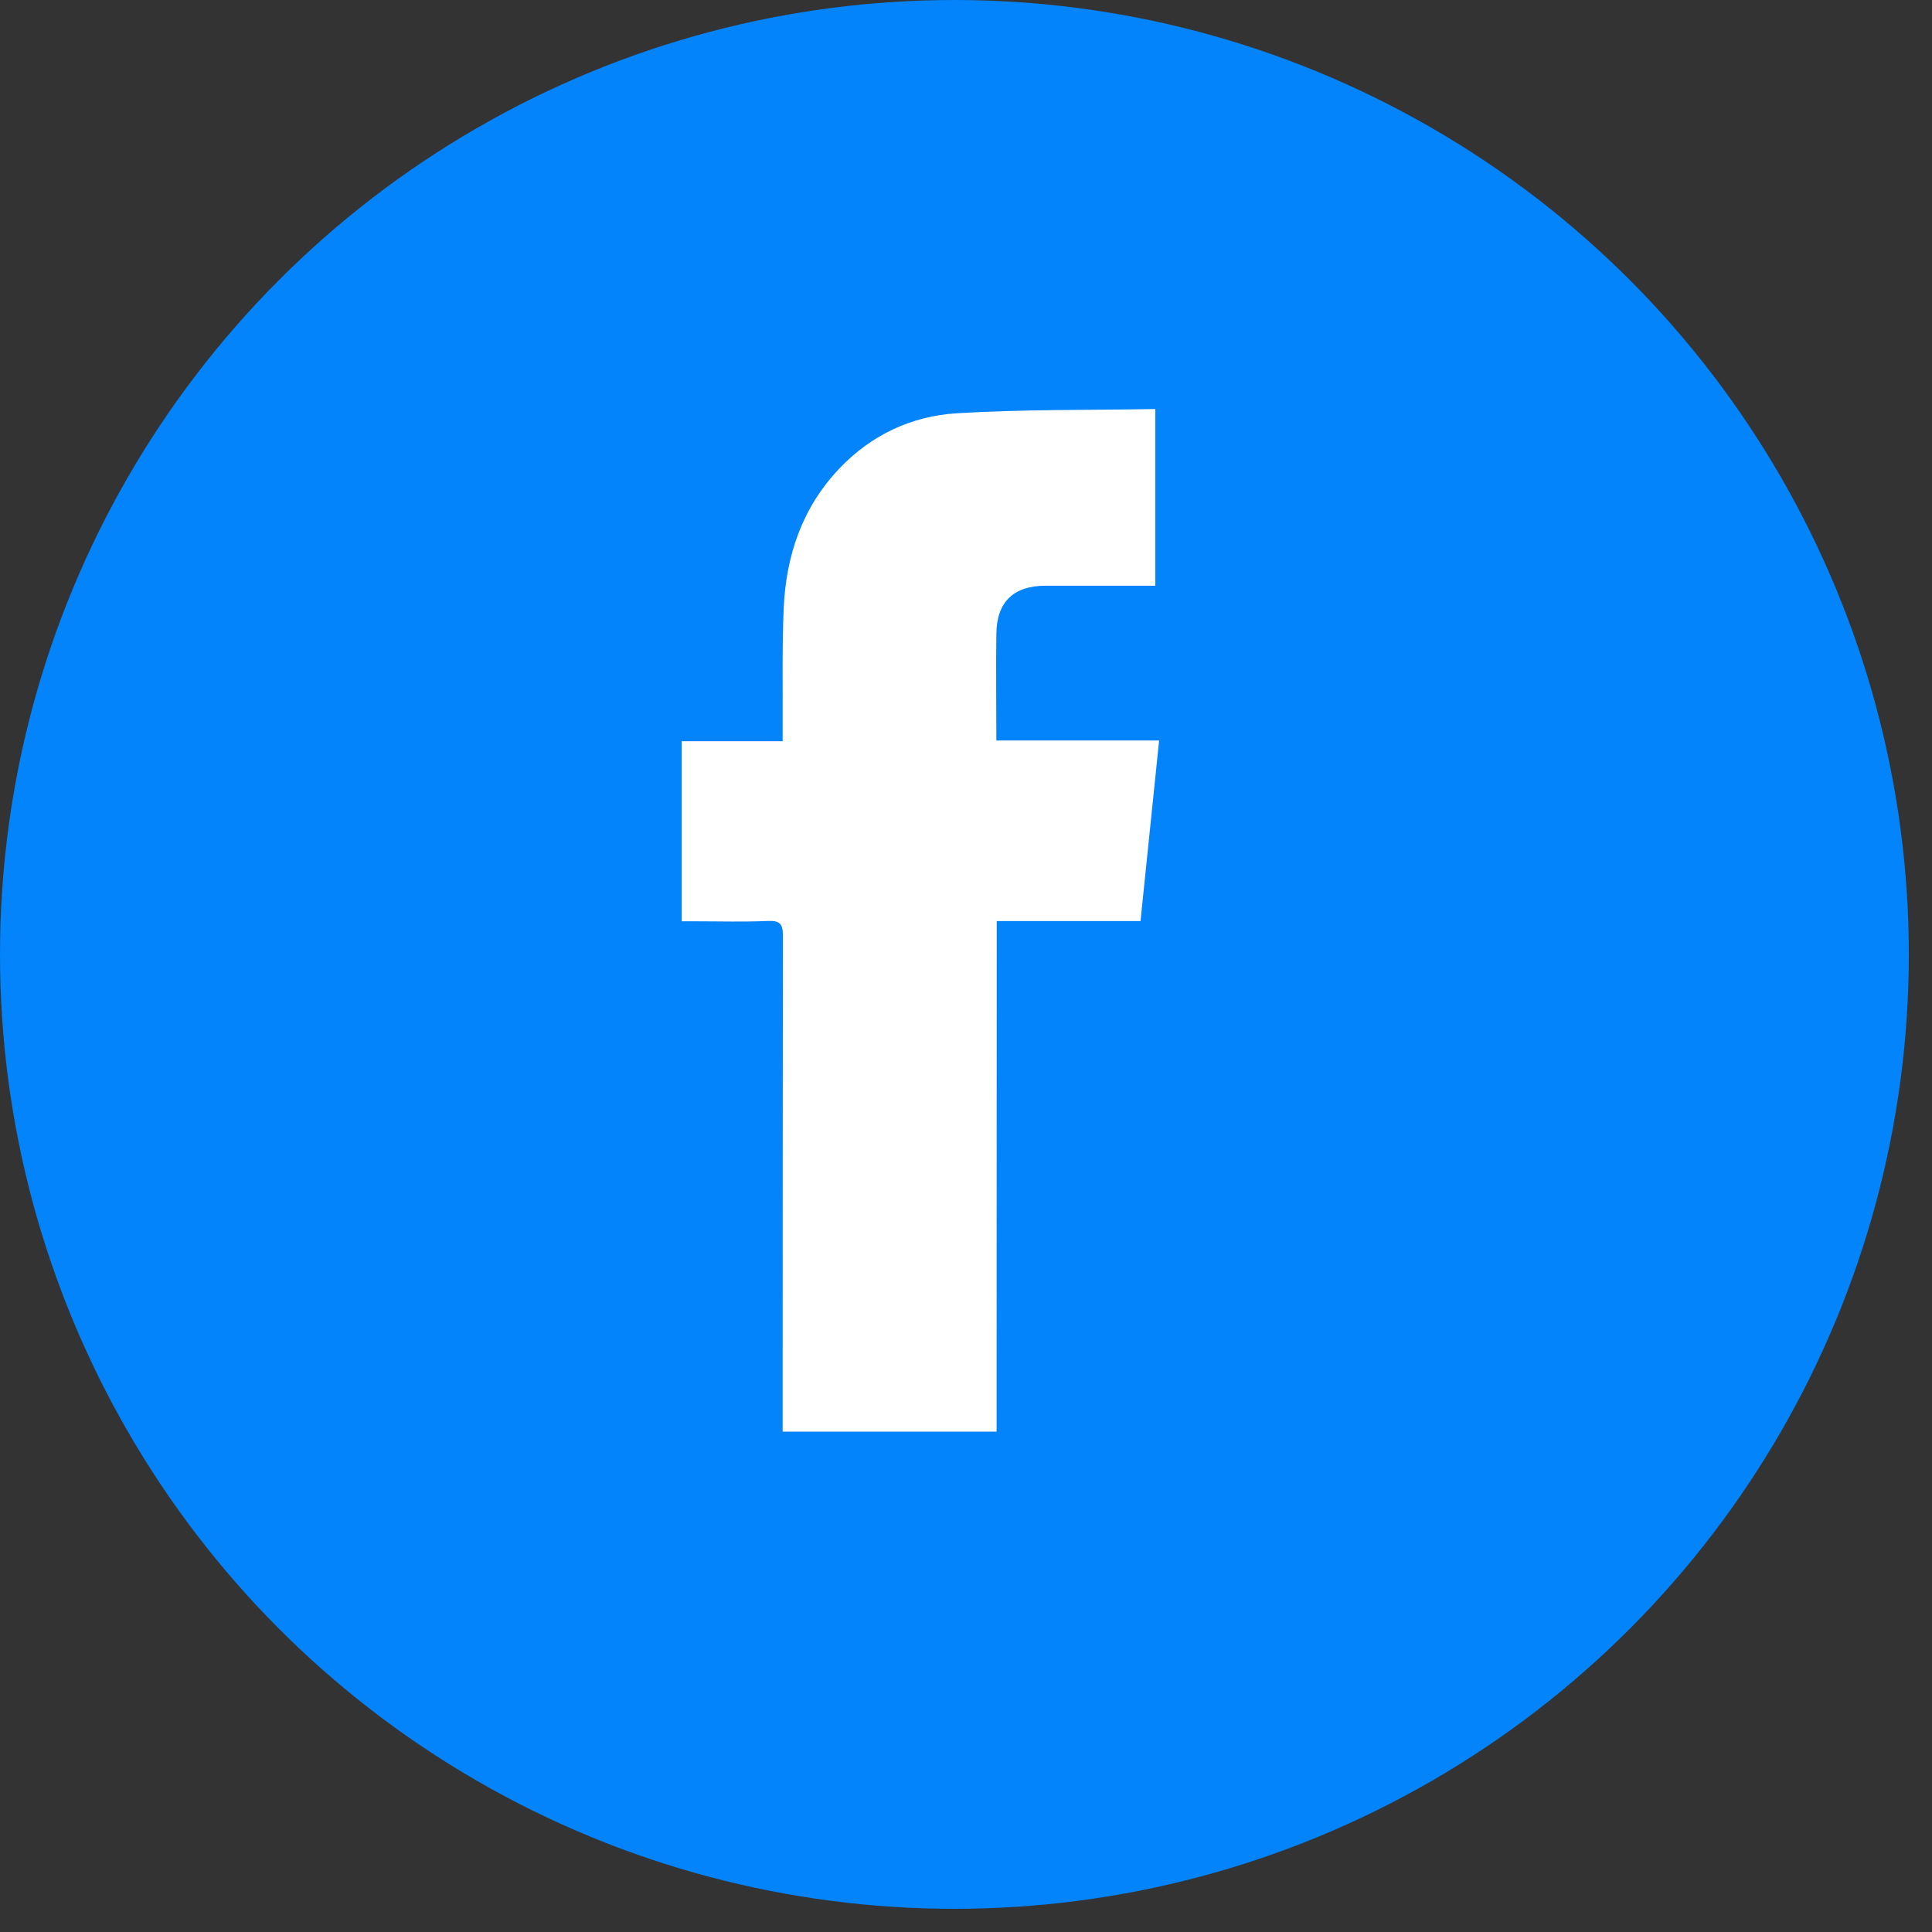 <svg width="42" height="42" viewBox="0 0 42 42" fill="none" xmlns="http://www.w3.org/2000/svg">
<rect x="0" y="0" width="42" height="42" fill="#333333" stroke="none"/>
<circle cx="20.748" cy="20.748" r="20.748" fill="#0384FB"/>
<path d="M21.665 31.122H17.014V30.788C17.014 27.307 17.016 23.827 17.02 20.346C17.02 20.091 16.961 20.01 16.696 20.021C16.168 20.044 15.638 20.028 15.108 20.028H14.82V16.113H17.014C17.014 15.989 17.014 15.891 17.014 15.793C17.019 14.936 17 14.078 17.037 13.222C17.088 12.08 17.437 11.039 18.243 10.189C18.935 9.458 19.814 9.045 20.799 8.984C22.228 8.897 23.662 8.918 25.115 8.892V12.733H24.859C24.15 12.733 23.441 12.733 22.733 12.733C22.034 12.733 21.668 13.085 21.66 13.777C21.65 14.542 21.66 15.302 21.66 16.098H25.198C25.061 17.421 24.929 18.709 24.794 20.023H21.668L21.665 31.122Z" fill="white"/>
</svg>
